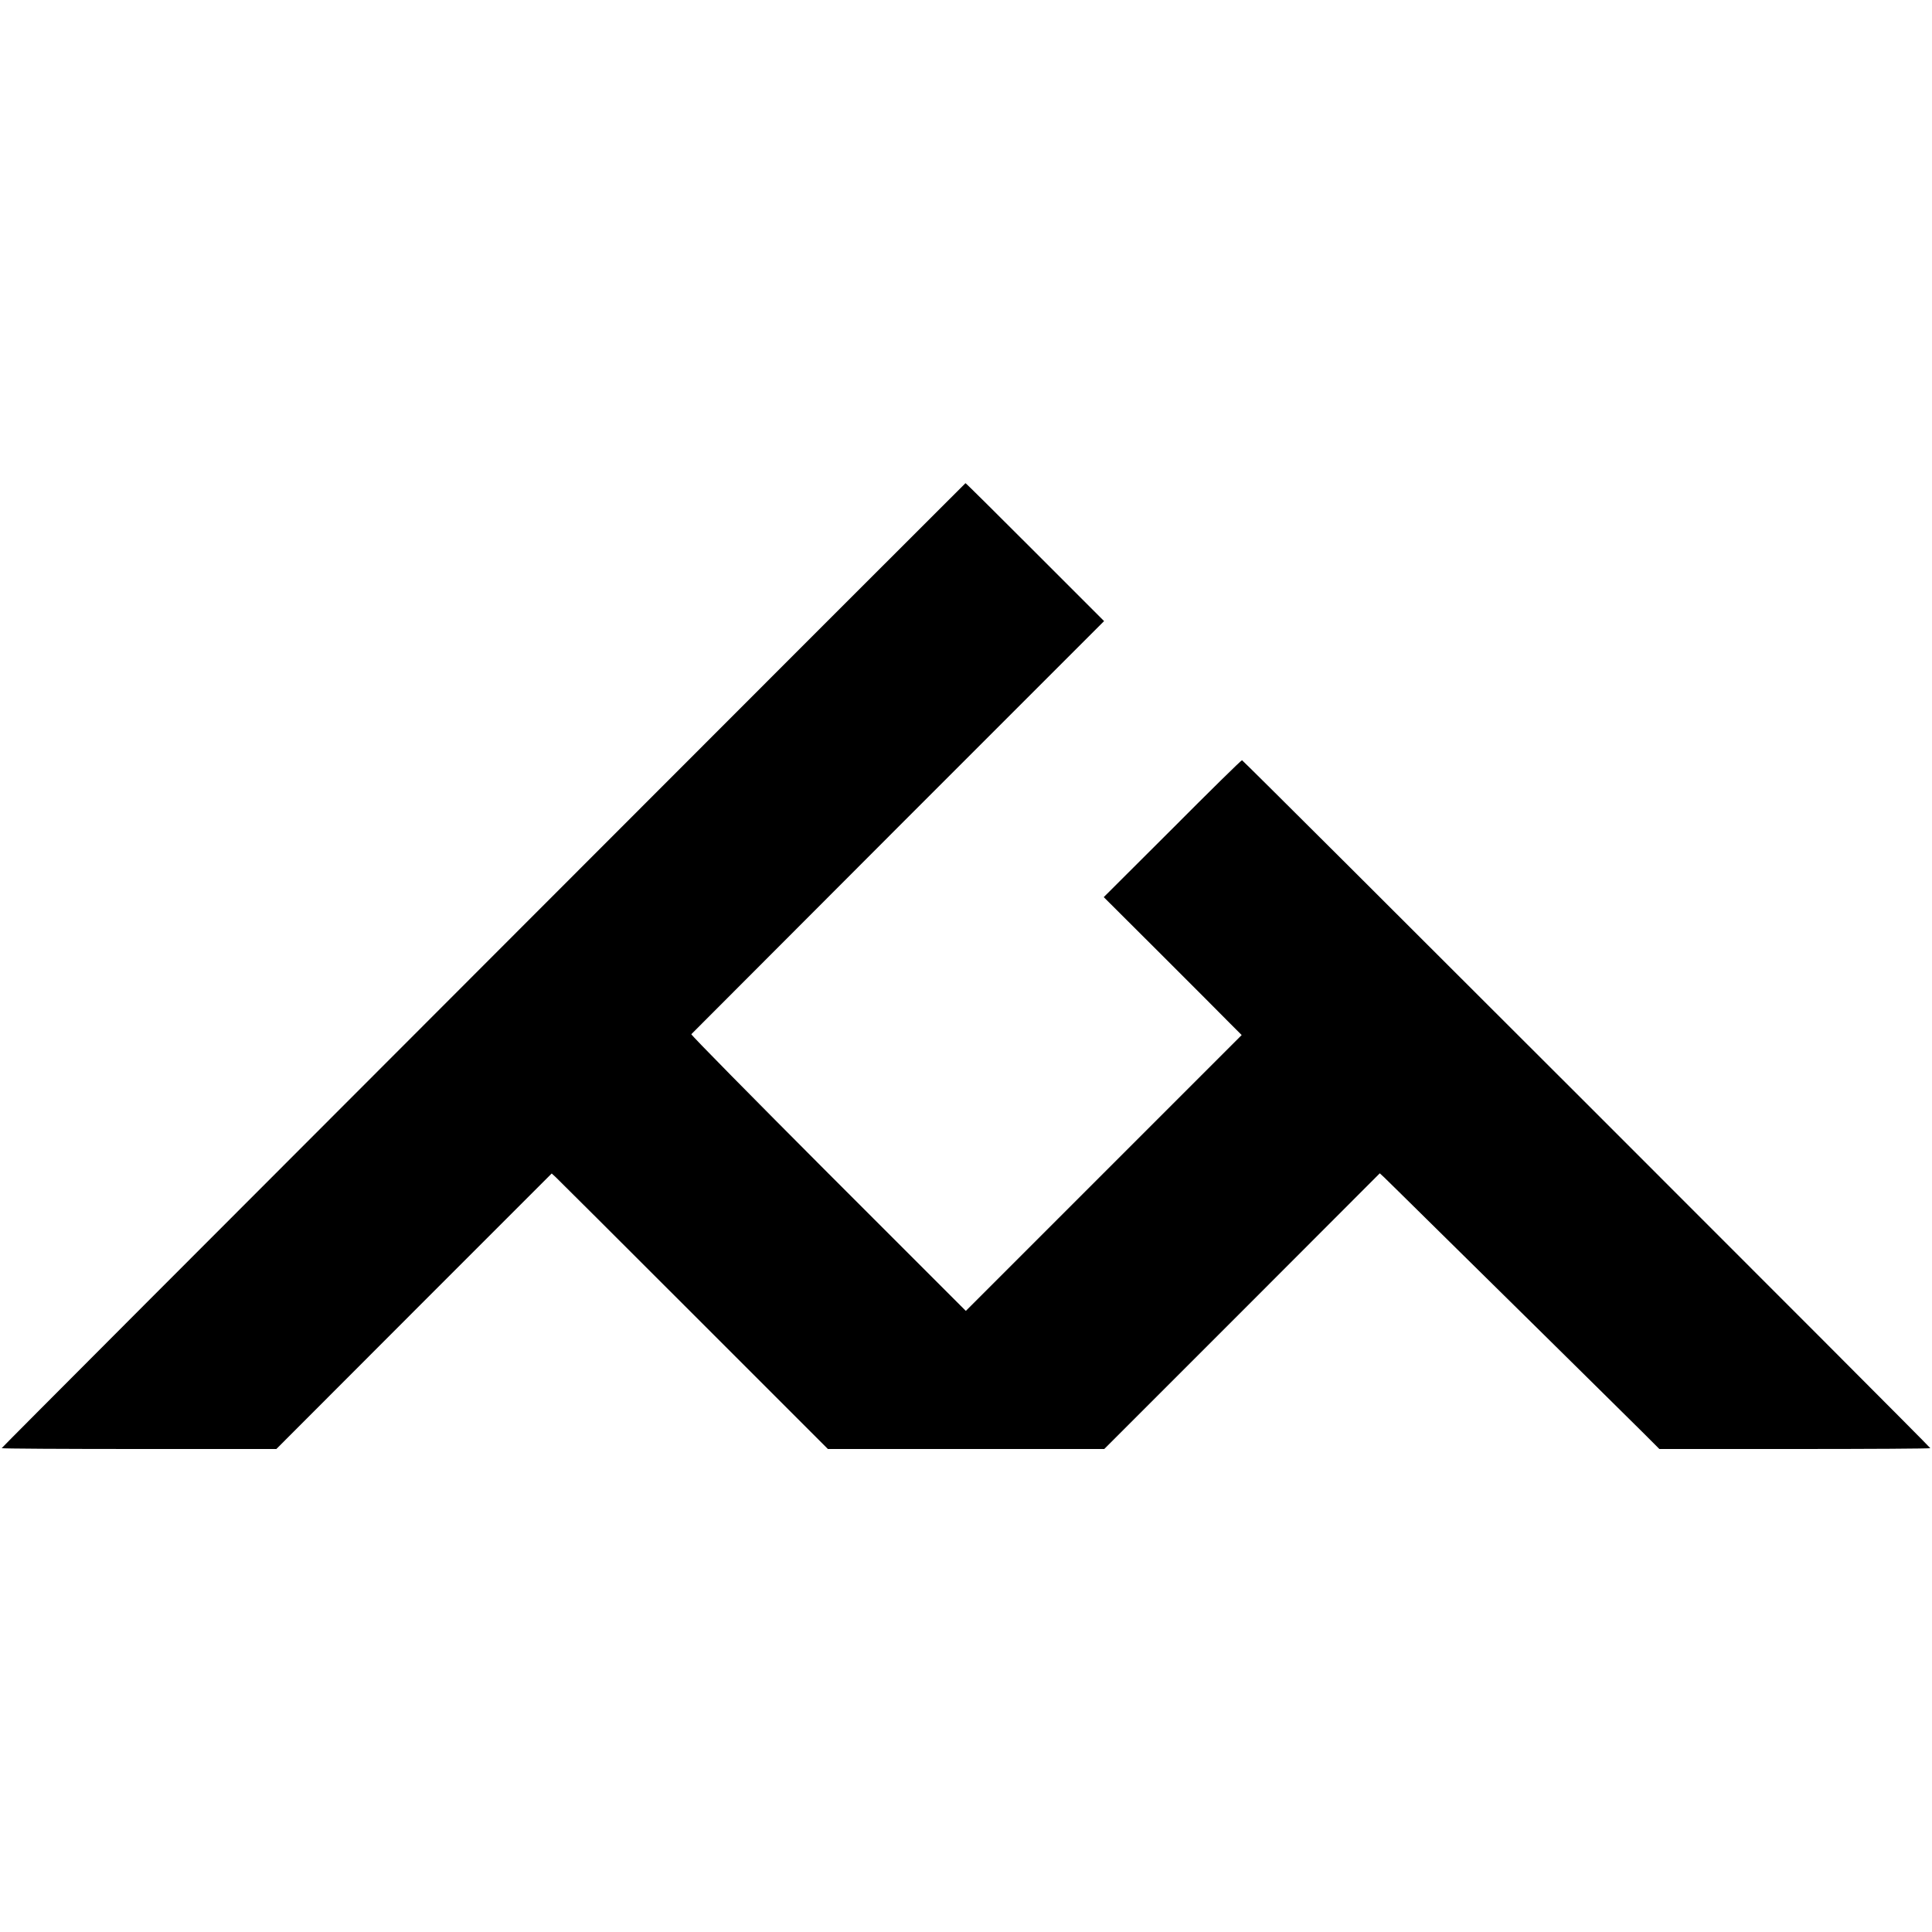 <?xml version="1.0" standalone="no"?>
<!DOCTYPE svg PUBLIC "-//W3C//DTD SVG 20010904//EN"
 "http://www.w3.org/TR/2001/REC-SVG-20010904/DTD/svg10.dtd">
<svg version="1.0" xmlns="http://www.w3.org/2000/svg"
 width="1136pt" height="1136pt" viewBox="0 0 1136 1136"
 preserveAspectRatio="xMidYMid meet">
<g transform="translate(0,1136) scale(0.1,-0.1)"
fill="#000000" stroke="none">
<path d="M2843 5684 c-1558 -1559 -2833 -2836 -2833 -2839 0 -3 363 -5 808 -5
l807 0 809 810 810 810 24 -22 c14 -13 379 -377 812 -810 l788 -788 812 0 813
0 810 810 810 811 25 -23 c13 -13 125 -122 247 -243 123 -121 435 -429 695
-685 259 -256 518 -511 574 -567 l103 -103 797 0 c438 0 796 2 796 5 0 8
-4039 4045 -4047 4045 -5 0 -189 -181 -410 -403 l-403 -402 338 -337 c185
-185 368 -368 405 -406 l68 -68 -811 -811 -811 -811 -810 810 c-445 446 -807
813 -804 817 3 3 550 551 1216 1218 l1211 1211 -406 406 c-223 223 -407 406
-409 405 -1 0 -1277 -1276 -2834 -2835z"/>
</g>
</svg>
